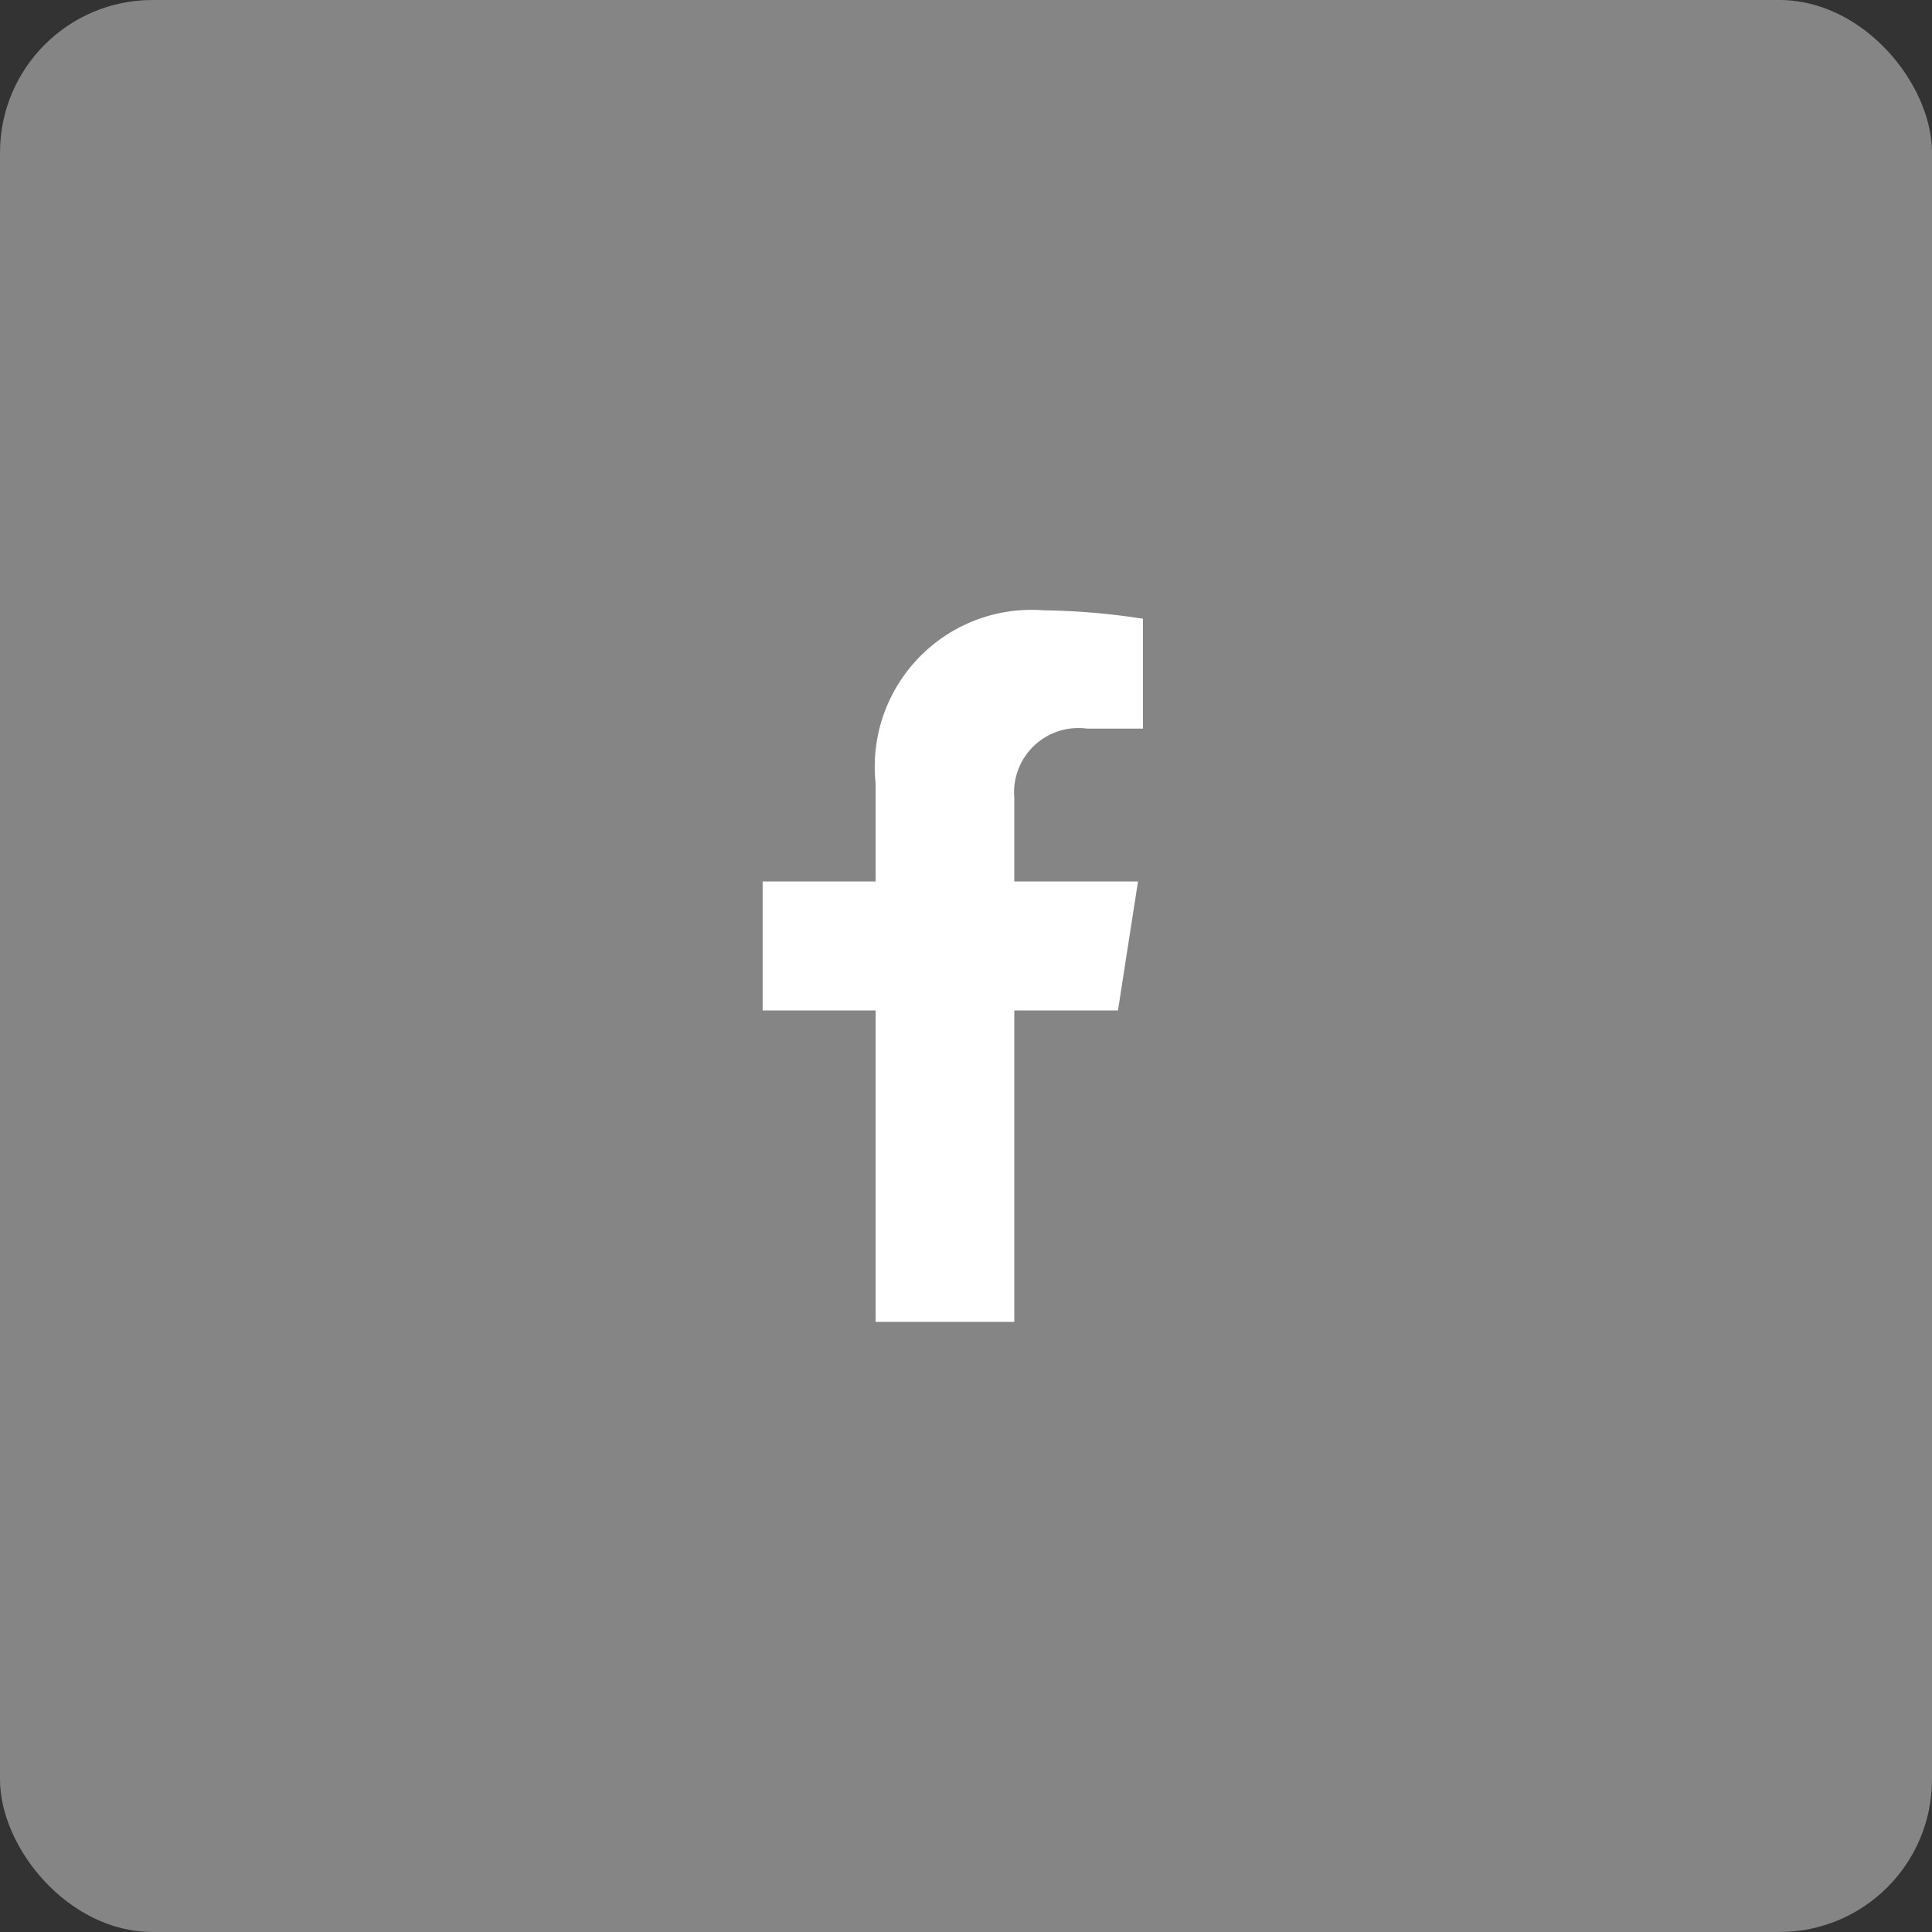 <svg xmlns="http://www.w3.org/2000/svg" width="38" height="38" viewBox="0 0 38 38">
  <rect x="0" y="0" width="38" height="38" fill="#333333" stroke="none"/>
  <g id="Facebook_footer" transform="translate(-911 -1273)">
    <rect id="Rectangle_870" data-name="Rectangle 870" width="38" height="38" rx="3" transform="translate(911 1273)" fill="#fff" opacity="0.4"/>
    <path id="facebook" d="M14.072,22.94V16.815H11.85V14.277h2.222V12.344a3.085,3.085,0,0,1,3.308-3.4,13.717,13.717,0,0,1,1.951.166v2.161h-1.1A1.265,1.265,0,0,0,16.8,12.632v1.645h2.433l-.394,2.538H16.8V22.94Z" transform="translate(914.15 1276.06)" fill="#fff"/>
  </g>
</svg>
